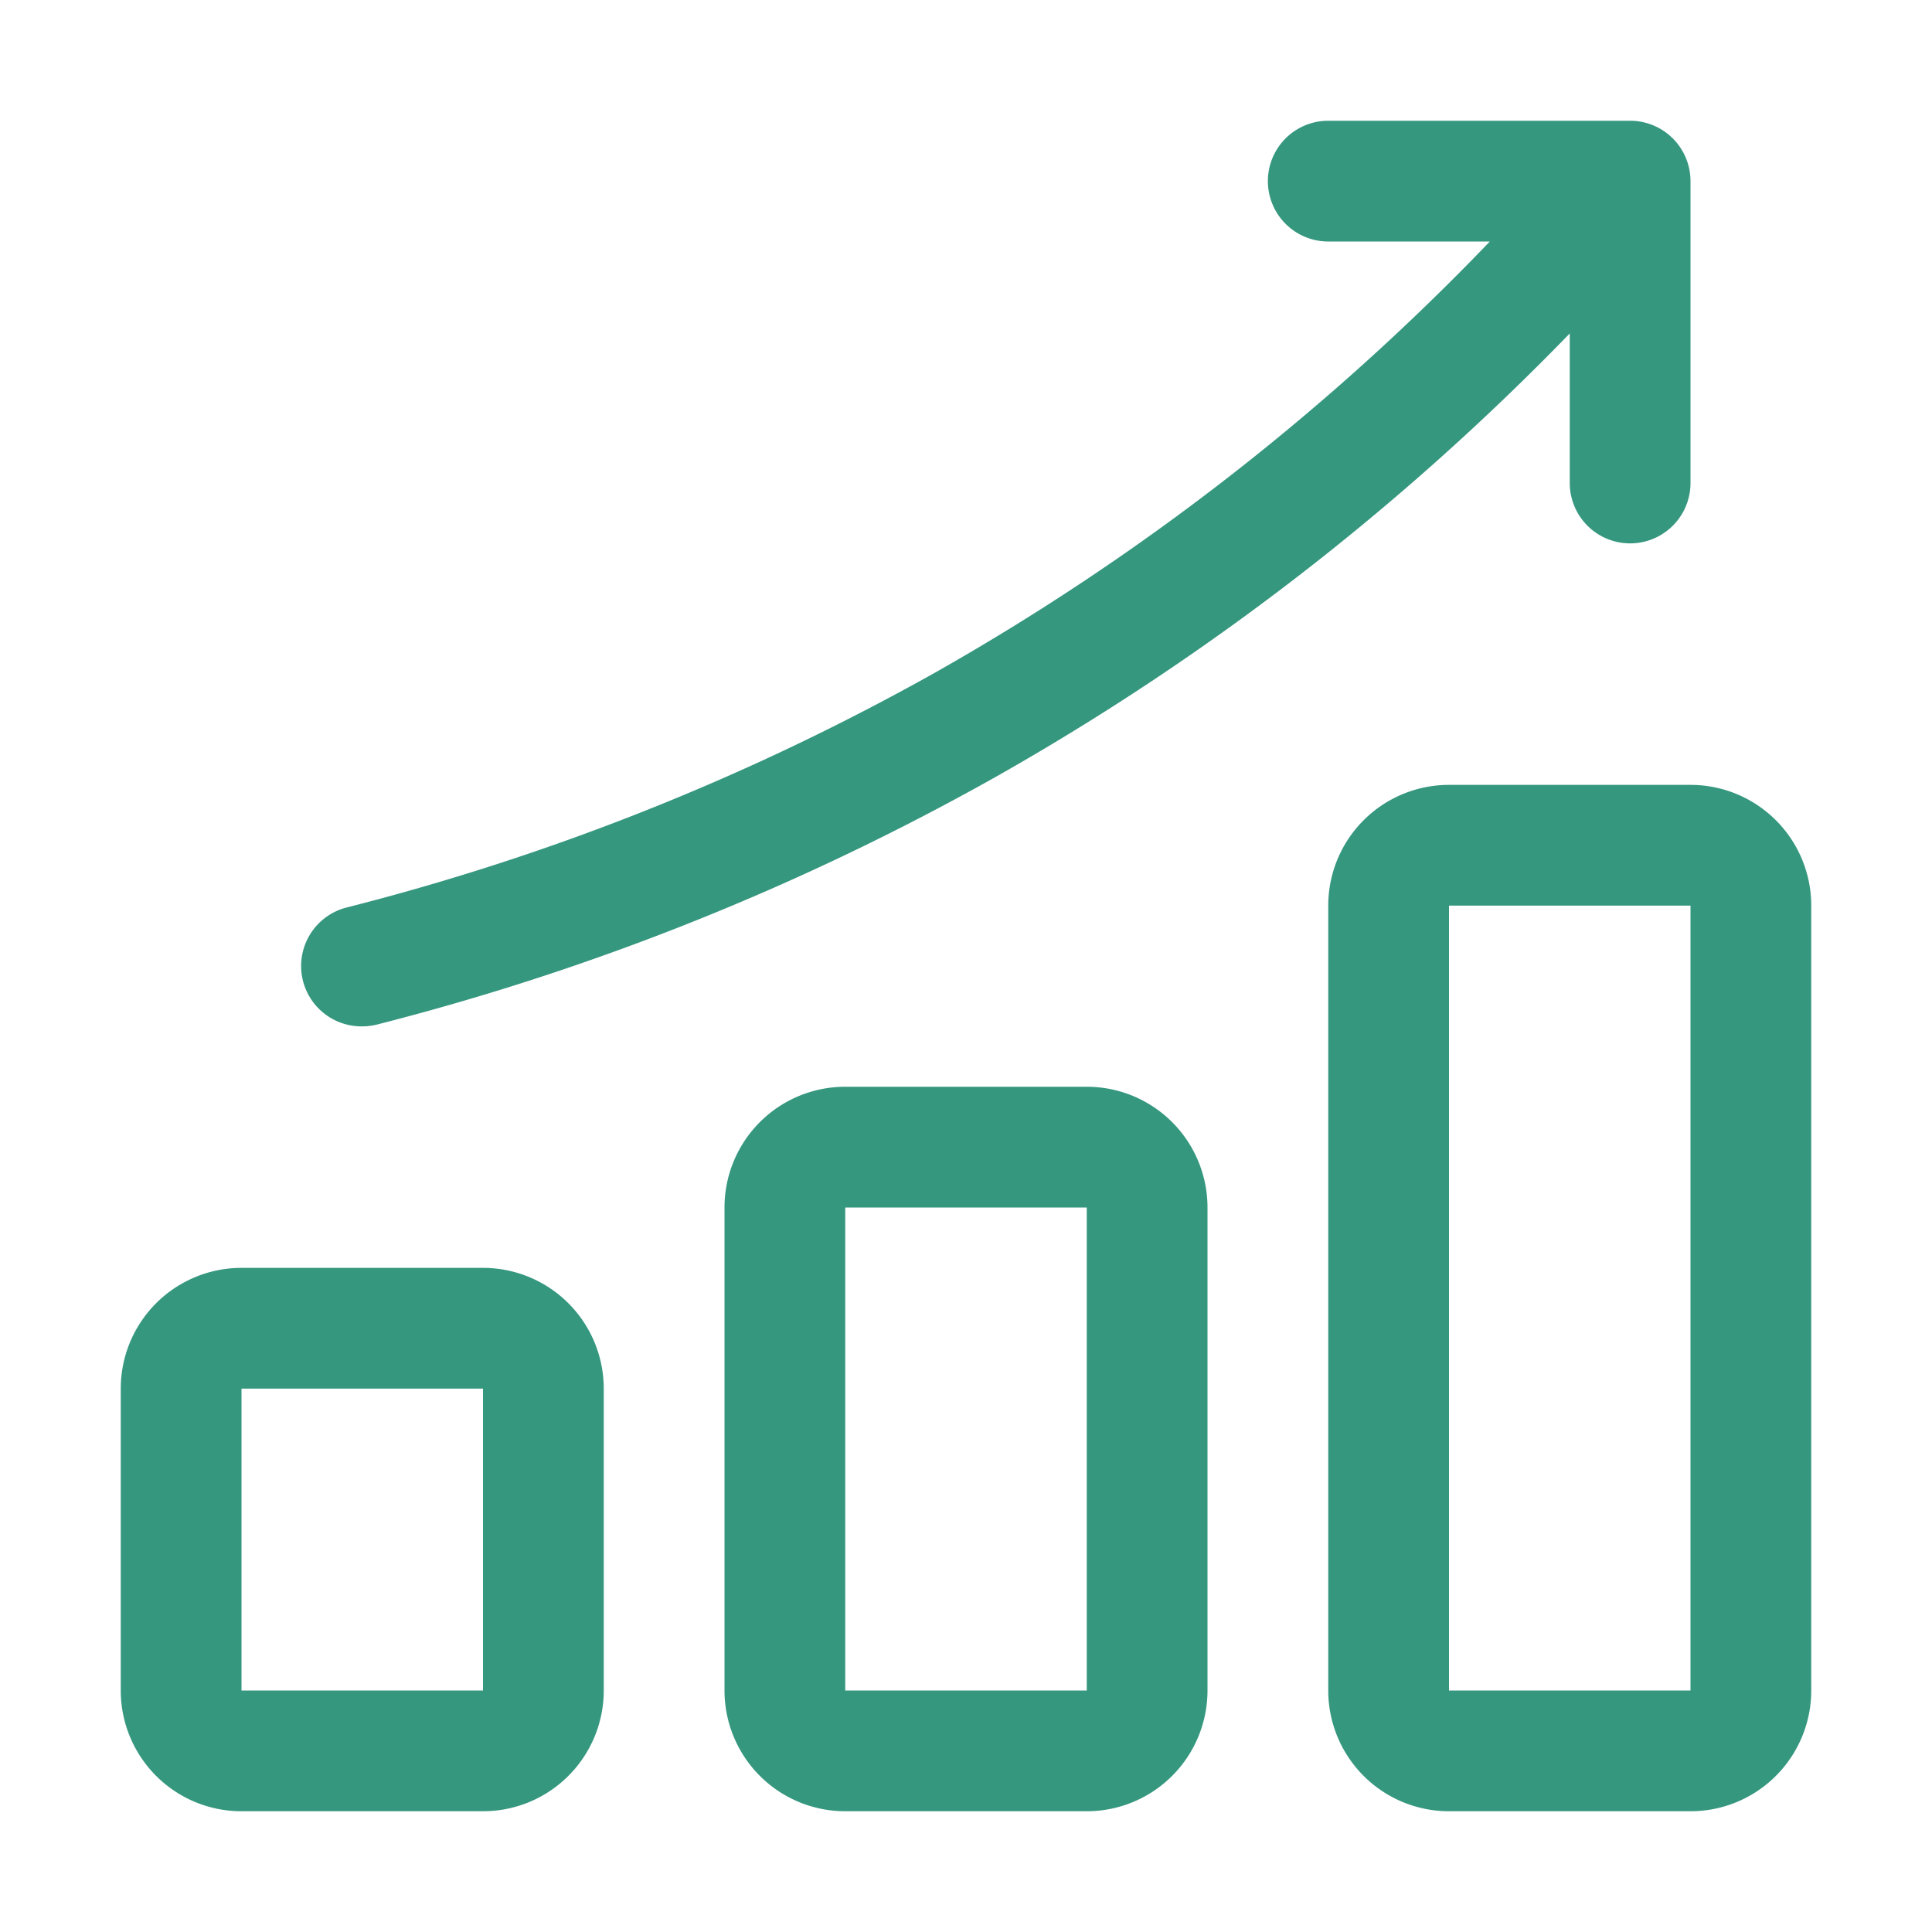 <svg xmlns="http://www.w3.org/2000/svg" version="1.1" xmlns:xlink="http://www.w3.org/1999/xlink" width="512" height="512" x="0" y="0" viewBox="0 0 32 32" style="enable-background:new 0 0 512 512" xml:space="preserve" class=""><g><g data-name="Layer 2"><path d="M18 18h-4a2 2 0 0 0-2 2v8a2 2 0 0 0 2 2h4a2 2 0 0 0 2-2v-8a2 2 0 0 0-2-2zm-4 10v-8h4v8zM8 21H4a2 2 0 0 0-2 2v5a2 2 0 0 0 2 2h4a2 2 0 0 0 2-2v-5a2 2 0 0 0-2-2zm-4 7v-5h4v5zM28 13h-4a2 2 0 0 0-2 2v13a2 2 0 0 0 2 2h4a2 2 0 0 0 2-2V15a2 2 0 0 0-2-2zm-4 15V15h4v13zM6 17a1.007 1.007 0 0 0 .247-.031 42.138 42.138 0 0 0 10.243-4.1A42.055 42.055 0 0 0 26 5.523V8a1 1 0 0 0 2 0V3a1 1 0 0 0-1-1h-5a1 1 0 0 0 0 2h2.676a40.026 40.026 0 0 1-9.166 7.128 40.115 40.115 0 0 1-9.757 3.9A1 1 0 0 0 6 17z" fill="#36977f" opacity="1" data-original="#000000"></path></g></g></svg>